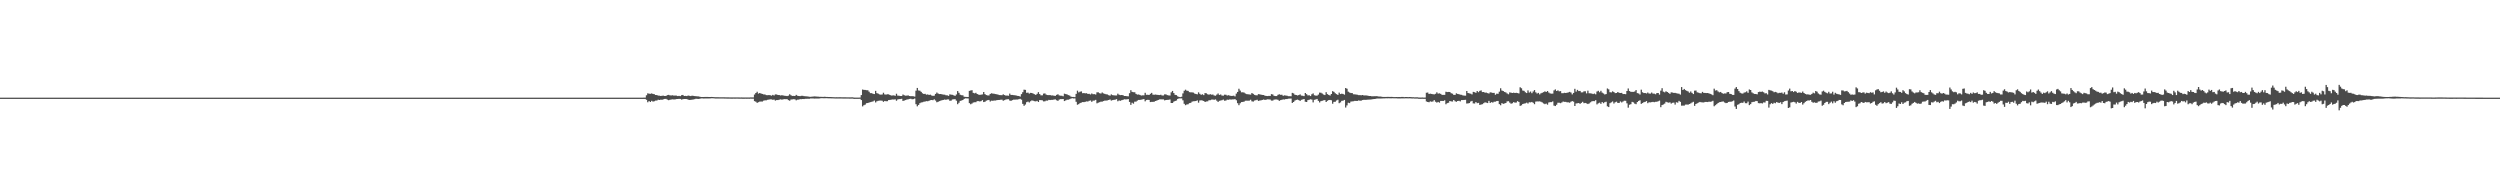 <?xml version="1.0" encoding="UTF-8"?>
<svg xmlns="http://www.w3.org/2000/svg" width="1920" height="150">
  <path d="M0 75.000h1v1.000H0zM1 75.000h1v1.000H1zM2 75.000h1v1.000H2zM3 75.000h1v1.000H3zM4 75.000h1v1.000H4zM5 75.000h1v1.000H5zM6 75.000h1v1.000H6zM7 75.000h1v1.000H7zM8 75.000h1v1.000H8zM9 75.000h1v1.000H9zM10 75.000h1v1.000H10zM11 75.000h1v1.000H11zM12 75.000h1v1.000H12zM13 75.000h1v1.000H13zM14 75.000h1v1.000H14zM15 75.000h1v1.000H15zM16 75.000h1v1.000H16zM17 75.000h1v1.000H17zM18 75.000h1v1.000H18zM19 75.000h1v1.000H19zM20 75.000h1v1.000H20zM21 75.000h1v1.000H21zM22 75.000h1v1.000H22zM23 75.000h1v1.000H23zM24 75.000h1v1.000H24zM25 75.000h1v1.000H25zM26 75.000h1v1.000H26zM27 75.000h1v1.000H27zM28 75.000h1v1.000H28zM29 75.000h1v1.000H29zM30 75.000h1v1.000H30zM31 75.000h1v1.000H31zM32 75.000h1v1.000H32zM33 75.000h1v1.000H33zM34 75.000h1v1.000H34zM35 75.000h1v1.000H35zM36 75.000h1v1.000H36zM37 75.000h1v1.000H37zM38 75.000h1v1.000H38zM39 75.000h1v1.000H39zM40 75.000h1v1.000H40zM41 75.000h1v1.000H41zM42 75.000h1v1.000H42zM43 75.000h1v1.000H43zM44 75.000h1v1.000H44zM45 75.000h1v1.000H45zM46 75.000h1v1.000H46zM47 75.000h1v1.000H47zM48 75.000h1v1.000H48zM49 75.000h1v1.000H49zM50 75.000h1v1.000H50zM51 75.000h1v1.000H51zM52 75.000h1v1.000H52zM53 75.000h1v1.000H53zM54 75.000h1v1.000H54zM55 75.000h1v1.000H55zM56 75.000h1v1.000H56zM57 75.000h1v1.000H57zM58 75.000h1v1.000H58zM59 75.000h1v1.000H59zM60 75.000h1v1.000H60zM61 75.000h1v1.000H61zM62 75.000h1v1.000H62zM63 75.000h1v1.000H63zM64 75.000h1v1.000H64zM65 75.000h1v1.000H65zM66 75.000h1v1.000H66zM67 75.000h1v1.000H67zM68 75.000h1v1.000H68zM69 75.000h1v1.000H69zM70 75.000h1v1.000H70zM71 75.000h1v1.000H71zM72 75.000h1v1.000H72zM73 75.000h1v1.000H73zM74 75.000h1v1.000H74zM75 75.000h1v1.000H75zM76 75.000h1v1.000H76zM77 75.000h1v1.000H77zM78 75.000h1v1.000H78zM79 75.000h1v1.000H79zM80 75.000h1v1.000H80zM81 75.000h1v1.000H81zM82 75.000h1v1.000H82zM83 75.000h1v1.000H83zM84 75.000h1v1.000H84zM85 75.000h1v1.000H85zM86 75.000h1v1.000H86zM87 75.000h1v1.000H87zM88 75.000h1v1.000H88zM89 75.000h1v1.000H89zM90 75.000h1v1.000H90zM91 75.000h1v1.000H91zM92 75.000h1v1.000H92zM93 75.000h1v1.000H93zM94 75.000h1v1.000H94zM95 75.000h1v1.000H95zM96 75.000h1v1.000H96zM97 75.000h1v1.000H97zM98 75.000h1v1.000H98zM99 75.000h1v1.000H99zM100 75.000h1v1.000H100zM101 75.000h1v1.000H101zM102 75.000h1v1.000H102zM103 75.000h1v1.000H103zM104 75.000h1v1.000H104zM105 75.000h1v1.000H105zM106 75.000h1v1.000H106zM107 75.000h1v1.000H107zM108 75.000h1v1.000H108zM109 75.000h1v1.000H109zM110 75.000h1v1.000H110zM111 75.000h1v1.000H111zM112 75.000h1v1.000H112zM113 75.000h1v1.000H113zM114 75.000h1v1.000H114zM115 75.000h1v1.000H115zM116 75.000h1v1.000H116zM117 75.000h1v1.000H117zM118 75.000h1v1.000H118zM119 75.000h1v1.000H119zM120 75.000h1v1.000H120zM121 75.000h1v1.000H121zM122 75.000h1v1.000H122zM123 75.000h1v1.000H123zM124 75.000h1v1.000H124zM125 75.000h1v1.000H125zM126 75.000h1v1.000H126zM127 75.000h1v1.000H127zM128 75.000h1v1.000H128zM129 75.000h1v1.000H129zM130 75.000h1v1.000H130zM131 75.000h1v1.000H131zM132 75.000h1v1.000H132zM133 75.000h1v1.000H133zM134 75.000h1v1.000H134zM135 75.000h1v1.000H135zM136 75.000h1v1.000H136zM137 75.000h1v1.000H137zM138 75.000h1v1.000H138zM139 75.000h1v1.000H139zM140 75.000h1v1.000H140zM141 75.000h1v1.000H141zM142 75.000h1v1.000H142zM143 75.000h1v1.000H143zM144 75.000h1v1.000H144zM145 75.000h1v1.000H145zM146 75.000h1v1.000H146zM147 75.000h1v1.000H147zM148 75.000h1v1.000H148zM149 75.000h1v1.000H149zM150 75.000h1v1.000H150zM151 75.000h1v1.000H151zM152 75.000h1v1.000H152zM153 75.000h1v1.000H153zM154 75.000h1v1.000H154zM155 75.000h1v1.000H155zM156 75.000h1v1.000H156zM157 75.000h1v1.000H157zM158 75.000h1v1.000H158zM159 75.000h1v1.000H159zM160 75.000h1v1.000H160zM161 75.000h1v1.000H161zM162 75.000h1v1.000H162zM163 75.000h1v1.000H163zM164 75.000h1v1.000H164zM165 75.000h1v1.000H165zM166 75.000h1v1.000H166zM167 75.000h1v1.000H167zM168 75.000h1v1.000H168zM169 75.000h1v1.000H169zM170 75.000h1v1.000H170zM171 75.000h1v1.000H171zM172 75.000h1v1.000H172zM173 75.000h1v1.000H173zM174 75.000h1v1.000H174zM175 75.000h1v1.000H175zM176 75.000h1v1.000H176zM177 75.000h1v1.000H177zM178 75.000h1v1.000H178zM179 75.000h1v1.000H179zM180 75.000h1v1.000H180zM181 75.000h1v1.000H181zM182 75.000h1v1.000H182zM183 75.000h1v1.000H183zM184 75.000h1v1.000H184zM185 75.000h1v1.000H185zM186 75.000h1v1.000H186zM187 75.000h1v1.000H187zM188 75.000h1v1.000H188zM189 75.000h1v1.000H189zM190 75.000h1v1.000H190zM191 75.000h1v1.000H191zM192 75.000h1v1.000H192zM193 75.000h1v1.000H193zM194 75.000h1v1.000H194zM195 75.000h1v1.000H195zM196 75.000h1v1.000H196zM197 75.000h1v1.000H197zM198 75.000h1v1.000H198zM199 75.000h1v1.000H199zM200 75.000h1v1.000H200zM201 75.000h1v1.000H201zM202 75.000h1v1.000H202zM203 75.000h1v1.000H203zM204 75.000h1v1.000H204zM205 75.000h1v1.000H205zM206 75.000h1v1.000H206zM207 75.000h1v1.000H207zM208 75.000h1v1.000H208zM209 75.000h1v1.000H209zM210 75.000h1v1.000H210zM211 75.000h1v1.000H211zM212 75.000h1v1.000H212zM213 75.000h1v1.000H213zM214 75.000h1v1.000H214zM215 75.000h1v1.000H215zM216 75.000h1v1.000H216zM217 75.000h1v1.000H217zM218 75.000h1v1.000H218zM219 75.000h1v1.000H219zM220 75.000h1v1.000H220zM221 75.000h1v1.000H221zM222 75.000h1v1.000H222zM223 75.000h1v1.000H223zM224 75.000h1v1.000H224zM225 75.000h1v1.000H225zM226 75.000h1v1.000H226zM227 75.000h1v1.000H227zM228 75.000h1v1.000H228zM229 75.000h1v1.000H229zM230 75.000h1v1.000H230zM231 75.000h1v1.000H231zM232 75.000h1v1.000H232zM233 75.000h1v1.000H233zM234 75.000h1v1.000H234zM235 75.000h1v1.000H235zM236 75.000h1v1.000H236zM237 75.000h1v1.000H237zM238 75.000h1v1.000H238zM239 75.000h1v1.000H239zM240 75.000h1v1.000H240zM241 75.000h1v1.000H241zM242 75.000h1v1.000H242zM243 75.000h1v1.000H243zM244 75.000h1v1.000H244zM245 75.000h1v1.000H245zM246 75.000h1v1.000H246zM247 75.000h1v1.000H247zM248 75.000h1v1.000H248zM249 75.000h1v1.000H249zM250 75.000h1v1.000H250zM251 75.000h1v1.000H251zM252 75.000h1v1.000H252zM253 75.000h1v1.000H253zM254 75.000h1v1.000H254zM255 75.000h1v1.000H255zM256 75.000h1v1.000H256zM257 75.000h1v1.000H257zM258 75.000h1v1.000H258zM259 75.000h1v1.000H259zM260 75.000h1v1.000H260zM261 75.000h1v1.000H261zM262 75.000h1v1.000H262zM263 75.000h1v1.000H263zM264 75.000h1v1.000H264zM265 75.000h1v1.000H265zM266 75.000h1v1.000H266zM267 75.000h1v1.000H267zM268 75.000h1v1.000H268zM269 75.000h1v1.000H269zM270 75.000h1v1.000H270zM271 75.000h1v1.000H271zM272 75.000h1v1.000H272zM273 75.000h1v1.000H273zM274 75.000h1v1.000H274zM275 75.000h1v1.000H275zM276 75.000h1v1.000H276zM277 75.000h1v1.000H277zM278 75.000h1v1.000H278zM279 75.000h1v1.000H279zM280 75.000h1v1.000H280zM281 75.000h1v1.000H281zM282 75.000h1v1.000H282zM283 75.000h1v1.000H283zM284 75.000h1v1.000H284zM285 75.000h1v1.000H285zM286 75.000h1v1.000H286zM287 75.000h1v1.000H287zM288 75.000h1v1.000H288zM289 75.000h1v1.000H289zM290 75.000h1v1.000H290zM291 75.000h1v1.000H291zM292 75.000h1v1.000H292zM293 75.000h1v1.000H293zM294 75.000h1v1.000H294zM295 75.000h1v1.000H295zM296 75.000h1v1.000H296zM297 75.000h1v1.000H297zM298 75.000h1v1.000H298zM299 75.000h1v1.000H299zM300 75.000h1v1.000H300zM301 75.000h1v1.000H301zM302 75.000h1v1.000H302zM303 75.000h1v1.000H303zM304 75.000h1v1.000H304zM305 75.000h1v1.000H305zM306 75.000h1v1.000H306zM307 75.000h1v1.000H307zM308 75.000h1v1.000H308zM309 75.000h1v1.000H309zM310 75.000h1v1.000H310zM311 75.000h1v1.000H311zM312 75.000h1v1.000H312zM313 75.000h1v1.000H313zM314 75.000h1v1.000H314zM315 75.000h1v1.000H315zM316 75.000h1v1.000H316zM317 75.000h1v1.000H317zM318 75.000h1v1.000H318zM319 75.000h1v1.000H319zM320 75.000h1v1.000H320zM321 75.000h1v1.000H321zM322 75.000h1v1.000H322zM323 75.000h1v1.000H323zM324 75.000h1v1.000H324zM325 75.000h1v1.000H325zM326 75.000h1v1.000H326zM327 75.000h1v1.000H327zM328 75.000h1v1.000H328zM329 75.000h1v1.000H329zM330 75.000h1v1.000H330zM331 75.000h1v1.000H331zM332 75.000h1v1.000H332zM333 75.000h1v1.000H333zM334 75.000h1v1.000H334zM335 75.000h1v1.000H335zM336 75.000h1v1.000H336zM337 75.000h1v1.000H337zM338 75.000h1v1.000H338zM339 75.000h1v1.000H339zM340 75.000h1v1.000H340zM341 75.000h1v1.000H341zM342 75.000h1v1.000H342zM343 75.000h1v1.000H343zM344 75.000h1v1.000H344zM345 75.000h1v1.000H345zM346 75.000h1v1.000H346zM347 75.000h1v1.000H347zM348 75.000h1v1.000H348zM349 75.000h1v1.000H349zM350 75.000h1v1.000H350zM351 75.000h1v1.000H351zM352 75.000h1v1.000H352zM353 75.000h1v1.000H353zM354 75.000h1v1.000H354zM355 75.000h1v1.000H355zM356 75.000h1v1.000H356zM357 75.000h1v1.000H357zM358 75.000h1v1.000H358zM359 75.000h1v1.000H359zM360 75.000h1v1.000H360zM361 75.000h1v1.000H361zM362 75.000h1v1.000H362zM363 75.000h1v1.000H363zM364 75.000h1v1.000H364zM365 75.000h1v1.000H365zM366 75.000h1v1.000H366zM367 75.000h1v1.000H367zM368 75.000h1v1.000H368zM369 75.000h1v1.000H369zM370 75.000h1v1.000H370zM371 75.000h1v1.000H371zM372 75.000h1v1.000H372zM373 75.000h1v1.000H373zM374 75.000h1v1.000H374zM375 75.000h1v1.000H375zM376 75.000h1v1.000H376zM377 75.000h1v1.000H377zM378 75.000h1v1.000H378zM379 75.000h1v1.000H379zM380 75.000h1v1.000H380zM381 75.000h1v1.000H381zM382 75.000h1v1.000H382zM383 75.000h1v1.000H383zM384 75.000h1v1.000H384zM385 75.000h1v1.000H385zM386 75.000h1v1.000H386zM387 75.000h1v1.000H387zM388 75.000h1v1.000H388zM389 75.000h1v1.000H389zM390 75.000h1v1.000H390zM391 75.000h1v1.000H391zM392 75.000h1v1.000H392zM393 75.000h1v1.000H393zM394 75.000h1v1.000H394zM395 75.000h1v1.000H395zM396 75.000h1v1.000H396zM397 75.000h1v1.000H397zM398 75.000h1v1.000H398zM399 75.000h1v1.000H399zM400 75.000h1v1.000H400zM401 75.000h1v1.000H401zM402 75.000h1v1.000H402zM403 75.000h1v1.000H403zM404 75.000h1v1.000H404zM405 75.000h1v1.000H405zM406 75.000h1v1.000H406zM407 75.000h1v1.000H407zM408 75.000h1v1.000H408zM409 75.000h1v1.000H409zM410 75.000h1v1.000H410zM411 75.000h1v1.000H411zM412 75.000h1v1.000H412zM413 75.000h1v1.000H413zM414 75.000h1v1.000H414zM415 75.000h1v1.000H415zM416 75.000h1v1.000H416zM417 75.000h1v1.000H417zM418 75.000h1v1.000H418zM419 75.000h1v1.000H419zM420 75.000h1v1.000H420zM421 75.000h1v1.000H421zM422 75.000h1v1.000H422zM423 75.000h1v1.000H423zM424 75.000h1v1.000H424zM425 75.000h1v1.000H425zM426 75.000h1v1.000H426zM427 75.000h1v1.000H427zM428 75.000h1v1.000H428zM429 75.000h1v1.000H429zM430 75.000h1v1.000H430zM431 75.000h1v1.000H431zM432 75.000h1v1.000H432zM433 75.000h1v1.000H433zM434 75.000h1v1.000H434zM435 75.000h1v1.000H435zM436 75.000h1v1.000H436zM437 75.000h1v1.000H437zM438 75.000h1v1.000H438zM439 75.000h1v1.000H439zM440 75.000h1v1.000H440zM441 75.000h1v1.000H441zM442 75.000h1v1.000H442zM443 75.000h1v1.000H443zM444 75.000h1v1.000H444zM445 75.000h1v1.000H445zM446 75.000h1v1.000H446zM447 75.000h1v1.000H447zM448 75.000h1v1.000H448zM449 75.000h1v1.000H449zM450 75.000h1v1.000H450zM451 75.000h1v1.000H451zM452 75.000h1v1.000H452zM453 75.000h1v1.000H453zM454 75.000h1v1.000H454zM455 75.000h1v1.000H455zM456 75.000h1v1.000H456zM457 75.000h1v1.000H457zM458 75.000h1v1.000H458zM459 75.000h1v1.000H459zM460 75.000h1v1.000H460zM461 75.000h1v1.000H461zM462 75.000h1v1.000H462zM463 75.000h1v1.000H463zM464 75.000h1v1.000H464zM465 75.000h1v1.000H465zM466 75.000h1v1.000H466zM467 75.000h1v1.000H467zM468 75.000h1v1.000H468zM469 75.000h1v1.000H469zM470 75.000h1v1.000H470zM471 75.000h1v1.000H471zM472 75.000h1v1.000H472zM473 75.000h1v1.000H473zM474 75.000h1v1.000H474zM475 75.000h1v1.000H475zM476 75.000h1v1.000H476zM477 75.000h1v1.000H477zM478 75.000h1v1.000H478zM479 75.000h1v1.000H479zM480 75.000h1v1.000H480zM481 75.000h1v1.000H481zM482 75.000h1v1.000H482zM483 75.000h1v1.000H483zM484 75.000h1v1.000H484zM485 75.000h1v1.000H485zM486 75.000h1v1.000H486zM487 75.000h1v1.000H487zM488 75.000h1v1.000H488zM489 75.000h1v1.000H489zM490 75.000h1v1.000H490zM491 74.996h1v1.000H491zM492 74.993h1v1.000H492zM493 74.990h1v1.000H493zM494 74.972h1v1.000H494zM495 74.962h1v1.000H495zM496 73.161h1v3.468H496zM497 71.678h1v6.874H497zM498 71.960h1v5.657H498zM499 72.056h1v6.304H499zM500 71.742h1v5.692H500zM501 72.141h1v5.910H501zM502 72.340h1v5.410H502zM503 72.969h1v4.308H503zM504 73.014h1v4.169H504zM505 73.447h1v3.170H505zM506 73.493h1v3.299H506zM507 73.745h1v2.818H507zM508 73.548h1v3.115H508zM509 73.470h1v2.830H509zM510 73.741h1v2.249H510zM511 73.678h1v2.234H511zM512 73.086h1v3.414H512zM513 72.878h1v4.088H513zM514 73.231h1v3.406H514zM515 73.332h1v3.120H515zM516 73.172h1v3.123H516zM517 73.414h1v2.967H517zM518 73.373h1v2.990H518zM519 73.431h1v2.639H519zM520 73.759h1v2.252H520zM521 73.630h1v2.301H521zM522 73.844h1v2.156H522zM523 73.136h1v3.346H523zM524 72.914h1v3.260H524zM525 73.710h1v2.326H525zM526 73.646h1v2.364H526zM527 73.788h1v2.301H527zM528 73.366h1v3.159H528zM529 73.559h1v3.182H529zM530 73.769h1v2.916H530zM531 73.467h1v3.083H531zM532 73.606h1v2.794H532zM533 73.767h1v2.427H533zM534 73.859h1v1.965H534zM535 73.986h1v1.935H535zM536 74.035h1v1.922H536zM537 74.286h1v1.545H537zM538 74.472h1v1.121H538zM539 74.521h1v1.073H539zM540 74.503h1v1.157H540zM541 74.442h1v1.199H541zM542 74.436h1v1.179H542zM543 74.435h1v1.209H543zM544 74.504h1v1.127H544zM545 74.507h1v1.057H545zM546 74.461h1v1.000H546zM547 74.478h1v1.000H547zM548 74.584h1v1.000H548zM549 74.648h1v1.000H549zM550 74.660h1v1.000H550zM551 74.670h1v1.000H551zM552 74.675h1v1.000H552zM553 74.684h1v1.000H553zM554 74.680h1v1.000H554zM555 74.685h1v1.000H555zM556 74.708h1v1.000H556zM557 74.739h1v1.000H557zM558 74.763h1v1.000H558zM559 74.766h1v1.000H559zM560 74.779h1v1.000H560zM561 74.816h1v1.000H561zM562 74.806h1v1.000H562zM563 74.798h1v1.000H563zM564 74.808h1v1.000H564zM565 74.797h1v1.000H565zM566 74.802h1v1.000H566zM567 74.815h1v1.000H567zM568 74.831h1v1.000H568zM569 74.811h1v1.000H569zM570 74.859h1v1.000H570zM571 74.865h1v1.000H571zM572 74.851h1v1.000H572zM573 74.877h1v1.000H573zM574 74.843h1v1.000H574zM575 74.870h1v1.000H575zM576 74.795h1v1.000H576zM577 74.808h1v1.000H577zM578 74.803h1v1.000H578zM579 72.623h1v5.057H579zM580 71.404h1v6.741H580zM581 70.456h1v8.542H581zM582 71.911h1v6.583H582zM583 71.448h1v6.587H583zM584 71.834h1v6.147H584zM585 72.166h1v5.822H585zM586 72.480h1v4.814H586zM587 72.527h1v4.523H587zM588 73.057h1v3.978H588zM589 73.099h1v3.572H589zM590 73.034h1v3.473H590zM591 73.108h1v3.203H591zM592 73.478h1v2.840H592zM593 72.855h1v3.808H593zM594 73.321h1v3.178H594zM595 72.521h1v4.734H595zM596 72.557h1v4.273H596zM597 72.966h1v3.864H597zM598 73.017h1v3.530H598zM599 73.295h1v3.000H599zM600 73.108h1v3.421H600zM601 73.325h1v2.957H601zM602 73.536h1v2.601H602zM603 73.602h1v2.593H603zM604 73.787h1v2.350H604zM605 73.466h1v3.433H605zM606 72.397h1v4.956H606zM607 73.165h1v3.284H607zM608 73.700h1v2.640H608zM609 73.631h1v2.538H609zM610 73.718h1v2.556H610zM611 72.848h1v4.203H611zM612 73.512h1v3.046H612zM613 73.741h1v2.771H613zM614 73.813h1v2.302H614zM615 73.556h1v2.625H615zM616 73.588h1v2.456H616zM617 73.837h1v2.265H617zM618 73.924h1v1.947H618zM619 74.007h1v1.885H619zM620 74.073h1v1.758H620zM621 74.299h1v1.563H621zM622 74.329h1v1.308H622zM623 74.253h1v1.388H623zM624 74.153h1v1.466H624zM625 74.025h1v1.688H625zM626 74.061h1v1.595H626zM627 74.167h1v1.529H627zM628 74.231h1v1.466H628zM629 74.318h1v1.321H629zM630 74.339h1v1.086H630zM631 74.416h1v1.000H631zM632 74.378h1v1.075H632zM633 74.302h1v1.145H633zM634 74.434h1v1.000H634zM635 74.448h1v1.000H635zM636 74.501h1v1.000H636zM637 74.514h1v1.000H637zM638 74.547h1v1.000H638zM639 74.579h1v1.000H639zM640 74.631h1v1.000H640zM641 74.676h1v1.000H641zM642 74.661h1v1.000H642zM643 74.680h1v1.000H643zM644 74.662h1v1.000H644zM645 74.659h1v1.000H645zM646 74.675h1v1.000H646zM647 74.720h1v1.000H647zM648 74.717h1v1.000H648zM649 74.702h1v1.000H649zM650 74.739h1v1.000H650zM651 74.744h1v1.000H651zM652 74.754h1v1.000H652zM653 74.766h1v1.000H653zM654 74.721h1v1.000H654zM655 74.875h1v1.000H655zM656 74.956h1v1.000H656zM657 74.940h1v1.000H657zM658 74.935h1v1.000H658zM659 74.941h1v1.000H659zM660 74.886h1v1.000H660zM661 73.003h1v3.825H661zM662 68.741h1v12.973H662zM663 69.001h1v11.817H663zM664 69.088h1v11.264H664zM665 69.279h1v9.996H665zM666 69.328h1v9.759H666zM667 70.392h1v8.333H667zM668 71.531h1v6.916H668zM669 71.539h1v6.630H669zM670 72.030h1v5.849H670zM671 72.249h1v4.947H671zM672 69.761h1v8.928H672zM673 71.537h1v6.216H673zM674 71.958h1v5.457H674zM675 72.496h1v4.779H675zM676 72.693h1v4.495H676zM677 72.533h1v4.844H677zM678 71.230h1v6.979H678zM679 72.506h1v5.002H679zM680 72.638h1v5.149H680zM681 72.402h1v5.332H681zM682 72.448h1v4.411H682zM683 72.970h1v3.786H683zM684 73.355h1v3.201H684zM685 73.335h1v3.045H685zM686 73.210h1v3.227H686zM687 73.574h1v2.717H687zM688 71.995h1v5.358H688zM689 73.402h1v2.985H689zM690 73.537h1v2.577H690zM691 73.725h1v2.334H691zM692 73.746h1v2.113H692zM693 72.598h1v4.923H693zM694 73.141h1v4.062H694zM695 73.492h1v3.362H695zM696 73.410h1v3.058H696zM697 73.254h1v3.036H697zM698 73.726h1v2.280H698zM699 73.865h1v1.957H699zM700 73.843h1v2.415H700zM701 73.947h1v2.164H701zM702 74.206h1v1.490H702zM703 69.631h1v10.387H703zM704 67.558h1v14.116H704zM705 69.471h1v11.143H705zM706 69.696h1v9.583H706zM707 70.551h1v8.133H707zM708 71.633h1v6.908H708zM709 72.175h1v5.957H709zM710 72.043h1v5.947H710zM711 72.681h1v4.992H711zM712 72.503h1v5.253H712zM713 72.931h1v4.478H713zM714 72.702h1v4.239H714zM715 73.307h1v3.516H715zM716 73.605h1v3.336H716zM717 73.468h1v2.845H717zM718 72.125h1v5.071H718zM719 71.055h1v7.500H719zM720 71.811h1v6.395H720zM721 72.227h1v5.419H721zM722 72.213h1v5.077H722zM723 72.451h1v4.494H723zM724 72.653h1v4.074H724zM725 72.695h1v3.756H725zM726 73.182h1v3.445H726zM727 73.215h1v3.146H727zM728 73.625h1v2.688H728zM729 72.446h1v4.993H729zM730 72.680h1v4.579H730zM731 72.823h1v3.580H731zM732 73.197h1v3.045H732zM733 73.605h1v2.590H733zM734 72.536h1v4.771H734zM735 69.945h1v10.064H735zM736 71.278h1v7.634H736zM737 72.739h1v4.723H737zM738 73.134h1v4.075H738zM739 73.195h1v3.590H739zM740 74.280h1v1.653H740zM741 74.410h1v1.132H741zM742 74.440h1v1.117H742zM743 74.492h1v1.148H743zM744 69.803h1v9.387H744zM745 69.469h1v10.616H745zM746 69.271h1v10.256H746zM747 71.337h1v7.394H747zM748 71.673h1v6.885H748zM749 71.276h1v7.200H749zM750 72.169h1v5.508H750zM751 72.639h1v5.007H751zM752 72.870h1v5.038H752zM753 72.707h1v4.968H753zM754 72.515h1v4.401H754zM755 70.671h1v7.715H755zM756 72.274h1v5.835H756zM757 73.002h1v4.307H757zM758 73.254h1v3.724H758zM759 73.303h1v3.440H759zM760 72.143h1v5.849H760zM761 71.635h1v5.676H761zM762 71.900h1v5.518H762zM763 71.972h1v5.254H763zM764 72.259h1v4.950H764zM765 72.379h1v4.588H765zM766 72.648h1v4.153H766zM767 72.991h1v3.759H767zM768 73.059h1v3.549H768zM769 73.122h1v3.434H769zM770 72.440h1v4.917H770zM771 73.031h1v3.871H771zM772 73.444h1v2.989H772zM773 73.386h1v2.869H773zM774 73.547h1v2.646H774zM775 71.863h1v5.333H775zM776 72.926h1v4.539H776zM777 72.889h1v3.993H777zM778 73.042h1v3.526H778zM779 73.156h1v3.412H779zM780 73.357h1v3.097H780zM781 73.615h1v2.824H781zM782 73.705h1v2.476H782zM783 74.196h1v1.667H783zM784 72.300h1v4.257H784zM785 70.809h1v8.948H785zM786 68.889h1v12.367H786zM787 69.006h1v11.267H787zM788 71.282h1v7.218H788zM789 71.106h1v6.937H789zM790 71.879h1v6.827H790zM791 71.327h1v6.449H791zM792 71.436h1v5.652H792zM793 71.868h1v5.517H793zM794 72.322h1v5.410H794zM795 72.913h1v4.987H795zM796 72.058h1v5.387H796zM797 70.776h1v7.584H797zM798 72.237h1v4.633H798zM799 73.237h1v3.670H799zM800 73.230h1v3.821H800zM801 71.864h1v5.985H801zM802 71.739h1v6.084H802zM803 72.637h1v4.634H803zM804 73.000h1v4.333H804zM805 73.041h1v3.678H805zM806 73.014h1v3.840H806zM807 73.293h1v3.398H807zM808 73.284h1v3.407H808zM809 73.531h1v2.907H809zM810 73.644h1v2.704H810zM811 72.871h1v4.154H811zM812 72.411h1v5.067H812zM813 73.281h1v3.235H813zM814 73.460h1v2.684H814zM815 73.538h1v2.599H815zM816 73.944h1v2.112H816zM817 71.951h1v5.664H817zM818 72.228h1v4.881H818zM819 72.486h1v4.119H819zM820 73.040h1v3.493H820zM821 73.365h1v2.810H821zM822 74.194h1v1.509H822zM823 74.425h1v1.000H823zM824 74.450h1v1.162H824zM825 74.585h1v1.000H825zM826 72.115h1v6.070H826zM827 69.619h1v10.793H827zM828 70.948h1v9.014H828zM829 70.414h1v8.763H829zM830 70.176h1v8.622H830zM831 71.584h1v6.783H831zM832 71.497h1v6.939H832zM833 71.703h1v6.461H833zM834 71.566h1v6.289H834zM835 72.158h1v5.793H835zM836 72.049h1v5.391H836zM837 72.528h1v4.645H837zM838 71.758h1v6.429H838zM839 72.327h1v4.992H839zM840 72.297h1v4.906H840zM841 72.607h1v4.106H841zM842 70.896h1v8.488H842zM843 70.909h1v7.937H843zM844 71.592h1v6.884H844zM845 71.837h1v6.226H845zM846 71.037h1v7.054H846zM847 71.719h1v5.895H847zM848 72.109h1v5.160H848zM849 72.372h1v4.886H849zM850 72.565h1v4.529H850zM851 73.130h1v3.687H851zM852 73.488h1v2.881H852zM853 72.480h1v4.789H853zM854 73.060h1v3.824H854zM855 73.222h1v3.500H855zM856 73.294h1v3.234H856zM857 73.302h1v2.813H857zM858 71.959h1v5.794H858zM859 72.753h1v4.414H859zM860 73.042h1v4.376H860zM861 72.964h1v3.975H861zM862 73.114h1v3.602H862zM863 73.719h1v2.504H863zM864 73.753h1v2.603H864zM865 73.893h1v2.409H865zM866 73.974h1v2.113H866zM867 71.593h1v6.674H867zM868 69.290h1v11.261H868zM869 70.540h1v8.365H869zM870 70.825h1v8.810H870zM871 70.841h1v7.228H871zM872 72.108h1v5.929H872zM873 72.640h1v4.603H873zM874 72.573h1v4.151H874zM875 72.884h1v3.859H875zM876 73.353h1v3.189H876zM877 73.235h1v3.099H877zM878 73.190h1v2.884H878zM879 71.246h1v6.592H879zM880 72.787h1v4.063H880zM881 72.759h1v3.891H881zM882 72.951h1v3.777H882zM883 72.058h1v6.338H883zM884 71.304h1v6.922H884zM885 72.683h1v5.533H885zM886 72.758h1v5.309H886zM887 72.603h1v4.964H887zM888 72.787h1v4.425H888zM889 72.891h1v3.896H889zM890 73.012h1v3.336H890zM891 72.768h1v3.502H891zM892 73.333h1v3.001H892zM893 73.323h1v2.994H893zM894 72.447h1v4.670H894zM895 72.475h1v4.340H895zM896 73.044h1v3.672H896zM897 73.243h1v3.387H897zM898 73.383h1v2.986H898zM899 70.905h1v8.183H899zM900 69.812h1v9.287H900zM901 71.455h1v6.612H901zM902 72.879h1v4.704H902zM903 73.067h1v4.121H903zM904 73.993h1v1.973H904zM905 74.463h1v1.090H905zM906 74.576h1v1.000H906zM907 74.296h1v1.256H907zM908 71.736h1v5.322H908zM909 69.678h1v10.056H909zM910 68.878h1v11.929H910zM911 69.632h1v10.608H911zM912 69.799h1v10.273H912zM913 70.782h1v8.416H913zM914 70.918h1v8.089H914zM915 70.899h1v7.165H915zM916 71.138h1v6.620H916zM917 71.845h1v5.892H917zM918 72.205h1v5.354H918zM919 72.424h1v4.694H919zM920 70.935h1v7.893H920zM921 72.020h1v5.134H921zM922 72.821h1v4.183H922zM923 72.408h1v4.824H923zM924 73.053h1v4.514H924zM925 71.485h1v6.851H925zM926 71.668h1v6.269H926zM927 72.402h1v5.425H927zM928 72.683h1v4.325H928zM929 72.352h1v4.617H929zM930 72.707h1v3.805H930zM931 72.585h1v3.869H931zM932 73.330h1v3.338H932zM933 73.516h1v2.808H933zM934 72.646h1v4.663H934zM935 71.772h1v6.517H935zM936 72.904h1v4.508H936zM937 72.541h1v4.665H937zM938 73.366h1v3.592H938zM939 73.463h1v3.045H939zM940 72.699h1v4.641H940zM941 72.762h1v4.459H941zM942 73.383h1v3.157H942zM943 73.121h1v3.548H943zM944 73.426h1v2.931H944zM945 73.659h1v2.822H945zM946 73.606h1v2.756H946zM947 73.482h1v2.833H947zM948 74.046h1v2.068H948zM949 71.905h1v5.095H949zM950 70.627h1v8.613H950zM951 68.132h1v12.636H951zM952 69.594h1v9.735H952zM953 70.904h1v7.471H953zM954 70.884h1v7.388H954zM955 71.096h1v6.957H955zM956 71.814h1v5.551H956zM957 72.285h1v5.007H957zM958 72.377h1v4.980H958zM959 72.549h1v4.728H959zM960 72.654h1v3.951H960zM961 71.400h1v6.444H961zM962 72.067h1v5.959H962zM963 72.838h1v4.355H963zM964 73.151h1v3.816H964zM965 73.220h1v3.394H965zM966 72.319h1v5.194H966zM967 72.426h1v4.792H967zM968 72.708h1v4.349H968zM969 72.907h1v3.856H969zM970 72.982h1v3.463H970zM971 73.499h1v3.259H971zM972 73.689h1v2.851H972zM973 73.771h1v2.532H973zM974 73.610h1v2.733H974zM975 73.657h1v2.774H975zM976 72.302h1v4.958H976zM977 72.555h1v4.697H977zM978 73.600h1v2.956H978zM979 73.770h1v2.618H979zM980 73.799h1v2.594H980zM981 72.792h1v3.850H981zM982 72.396h1v5.078H982zM983 72.810h1v4.068H983zM984 72.780h1v3.845H984zM985 73.582h1v2.773H985zM986 73.209h1v3.246H986zM987 73.368h1v2.711H987zM988 73.539h1v2.529H988zM989 73.857h1v1.941H989zM990 73.860h1v1.878H990zM991 73.949h1v1.729H991zM992 71.303h1v7.754H992zM993 71.723h1v6.627H993zM994 72.767h1v4.490H994zM995 72.948h1v3.814H995zM996 73.307h1v3.199H996zM997 73.015h1v3.877H997zM998 72.519h1v5.005H998zM999 73.401h1v3.229H999zM1000 73.508h1v2.870H1000zM1001 73.836h1v2.202H1001zM1002 71.446h1v6.690H1002zM1003 72.355h1v5.973H1003zM1004 73.252h1v3.626H1004zM1005 73.178h1v3.420H1005zM1006 73.774h1v2.462H1006zM1007 72.376h1v4.101H1007zM1008 71.752h1v6.890H1008zM1009 73.188h1v3.435H1009zM1010 73.399h1v3.016H1010zM1011 73.455h1v2.527H1011zM1012 72.669h1v4.795H1012zM1013 71.130h1v7.577H1013zM1014 71.200h1v6.495H1014zM1015 71.810h1v5.620H1015zM1016 72.590h1v4.455H1016zM1017 73.029h1v3.825H1017zM1018 70.809h1v7.531H1018zM1019 72.274h1v5.153H1019zM1020 72.906h1v3.930H1020zM1021 73.375h1v3.382H1021zM1022 72.200h1v4.784H1022zM1023 70.002h1v9.655H1023zM1024 70.549h1v7.694H1024zM1025 71.638h1v6.501H1025zM1026 72.304h1v4.863H1026zM1027 72.893h1v3.719H1027zM1028 71.141h1v8.110H1028zM1029 72.242h1v6.423H1029zM1030 71.961h1v5.520H1030zM1031 72.125h1v5.195H1031zM1032 72.713h1v4.044H1032zM1033 67.571h1v15.018H1033zM1034 68.129h1v12.817H1034zM1035 70.402h1v8.520H1035zM1036 71.081h1v8.145H1036zM1037 71.478h1v6.568H1037zM1038 71.484h1v6.400H1038zM1039 72.376h1v5.401H1039zM1040 72.450h1v5.016H1040zM1041 72.606h1v4.936H1041zM1042 72.731h1v4.775H1042zM1043 73.086h1v4.009H1043zM1044 73.044h1v4.304H1044zM1045 73.152h1v4.127H1045zM1046 72.965h1v3.880H1046zM1047 73.314h1v3.348H1047zM1048 73.267h1v3.445H1048zM1049 73.325h1v3.340H1049zM1050 73.464h1v3.081H1050zM1051 73.743h1v2.730H1051zM1052 73.727h1v2.709H1052zM1053 73.946h1v2.388H1053zM1054 73.912h1v2.221H1054zM1055 73.883h1v2.147H1055zM1056 73.894h1v2.018H1056zM1057 73.848h1v1.804H1057zM1058 74.061h1v1.621H1058zM1059 74.151h1v1.523H1059zM1060 74.149h1v1.527H1060zM1061 74.398h1v1.220H1061zM1062 74.428h1v1.140H1062zM1063 74.454h1v1.093H1063zM1064 74.467h1v1.004H1064zM1065 74.378h1v1.136H1065zM1066 74.405h1v1.086H1066zM1067 74.447h1v1.055H1067zM1068 74.397h1v1.104H1068zM1069 74.466h1v1.000H1069zM1070 74.526h1v1.006H1070zM1071 74.522h1v1.004H1071zM1072 74.520h1v1.006H1072zM1073 74.563h1v1.057H1073zM1074 74.519h1v1.111H1074zM1075 74.535h1v1.088H1075zM1076 74.457h1v1.100H1076zM1077 74.440h1v1.118H1077zM1078 74.583h1v1.000H1078zM1079 74.499h1v1.000H1079zM1080 74.498h1v1.000H1080zM1081 74.581h1v1.000H1081zM1082 74.509h1v1.000H1082zM1083 74.554h1v1.000H1083zM1084 74.649h1v1.000H1084zM1085 74.640h1v1.000H1085zM1086 74.727h1v1.000H1086zM1087 74.710h1v1.000H1087zM1088 74.709h1v1.000H1088zM1089 74.872h1v1.000H1089zM1090 74.908h1v1.000H1090zM1091 74.905h1v1.000H1091zM1092 74.863h1v1.000H1092zM1093 74.941h1v1.000H1093zM1094 74.912h1v1.000H1094zM1095 71.227h1v6.702H1095zM1096 71.089h1v7.249H1096zM1097 72.141h1v6.412H1097zM1098 71.941h1v5.936H1098zM1099 72.121h1v6.018H1099zM1100 72.324h1v5.594H1100zM1101 72.520h1v4.399H1101zM1102 72.026h1v6.095H1102zM1103 70.887h1v7.887H1103zM1104 71.879h1v6.419H1104zM1105 71.657h1v7.167H1105zM1106 72.069h1v5.472H1106zM1107 72.845h1v4.655H1107zM1108 72.882h1v4.651H1108zM1109 72.839h1v4.192H1109zM1110 70.428h1v9.668H1110zM1111 70.731h1v8.470H1111zM1112 70.626h1v8.292H1112zM1113 70.653h1v6.907H1113zM1114 71.571h1v6.328H1114zM1115 71.945h1v6.050H1115zM1116 72.858h1v3.938H1116zM1117 72.846h1v4.931H1117zM1118 71.682h1v6.482H1118zM1119 72.117h1v5.474H1119zM1120 72.331h1v5.092H1120zM1121 72.722h1v5.137H1121zM1122 72.782h1v4.073H1122zM1123 73.270h1v3.586H1123zM1124 73.447h1v3.303H1124zM1125 73.453h1v3.178H1125zM1126 69.876h1v9.634H1126zM1127 71.449h1v7.954H1127zM1128 71.716h1v7.430H1128zM1129 71.938h1v6.018H1129zM1130 72.496h1v4.996H1130zM1131 70.540h1v8.886H1131zM1132 70.820h1v8.678H1132zM1133 71.253h1v7.153H1133zM1134 69.901h1v9.340H1134zM1135 70.784h1v8.238H1135zM1136 69.805h1v10.783H1136zM1137 69.438h1v10.839H1137zM1138 70.727h1v9.274H1138zM1139 70.680h1v8.597H1139zM1140 71.192h1v7.378H1140zM1141 71.121h1v7.747H1141zM1142 71.548h1v7.593H1142zM1143 71.829h1v5.649H1143zM1144 70.912h1v8.137H1144zM1145 71.087h1v7.343H1145zM1146 71.367h1v7.434H1146zM1147 71.326h1v6.829H1147zM1148 72.735h1v5.367H1148zM1149 71.922h1v5.720H1149zM1150 72.056h1v5.485H1150zM1151 70.406h1v9.561H1151zM1152 67.765h1v13.099H1152zM1153 69.545h1v9.654H1153zM1154 69.864h1v9.884H1154zM1155 70.591h1v8.878H1155zM1156 70.978h1v8.148H1156zM1157 71.795h1v6.091H1157zM1158 72.396h1v5.317H1158zM1159 70.972h1v7.829H1159zM1160 71.178h1v8.484H1160zM1161 71.442h1v7.853H1161zM1162 71.193h1v7.242H1162zM1163 71.427h1v7.423H1163zM1164 71.270h1v7.461H1164zM1165 71.486h1v6.181H1165zM1166 71.786h1v6.521H1166zM1167 67.040h1v14.281H1167zM1168 67.763h1v13.145H1168zM1169 69.506h1v10.347H1169zM1170 69.773h1v9.800H1170zM1171 70.849h1v8.508H1171zM1172 71.493h1v7.346H1172zM1173 69.406h1v10.091H1173zM1174 71.091h1v7.467H1174zM1175 70.307h1v8.345H1175zM1176 71.580h1v6.692H1176zM1177 70.246h1v8.728H1177zM1178 69.165h1v10.878H1178zM1179 70.890h1v7.115H1179zM1180 71.852h1v6.043H1180zM1181 71.300h1v6.606H1181zM1182 72.498h1v5.304H1182zM1183 71.629h1v6.545H1183zM1184 71.206h1v7.488H1184zM1185 70.754h1v8.709H1185zM1186 70.162h1v9.838H1186zM1187 70.679h1v8.884H1187zM1188 69.864h1v10.505H1188zM1189 71.085h1v7.625H1189zM1190 71.721h1v6.732H1190zM1191 71.958h1v6.484H1191zM1192 71.887h1v6.009H1192zM1193 69.435h1v11.675H1193zM1194 68.673h1v12.767H1194zM1195 69.869h1v10.564H1195zM1196 69.396h1v9.529H1196zM1197 70.130h1v8.791H1197zM1198 70.015h1v9.218H1198zM1199 71.586h1v7.116H1199zM1200 71.565h1v6.392H1200zM1201 71.249h1v6.967H1201zM1202 71.446h1v6.771H1202zM1203 71.222h1v7.359H1203zM1204 70.972h1v7.612H1204zM1205 70.563h1v8.345H1205zM1206 71.084h1v7.022H1206zM1207 72.511h1v5.113H1207zM1208 71.360h1v6.696H1208zM1209 68.193h1v13.234H1209zM1210 70.326h1v9.124H1210zM1211 69.013h1v10.287H1211zM1212 69.937h1v9.189H1212zM1213 69.817h1v9.932H1213zM1214 70.959h1v8.035H1214zM1215 70.900h1v7.278H1215zM1216 70.138h1v9.125H1216zM1217 70.089h1v8.939H1217zM1218 71.731h1v7.702H1218zM1219 69.610h1v10.324H1219zM1220 71.621h1v7.824H1220zM1221 71.696h1v6.901H1221zM1222 71.809h1v6.054H1222zM1223 72.258h1v5.365H1223zM1224 71.842h1v5.898H1224zM1225 72.463h1v4.481H1225zM1226 70.306h1v9.886H1226zM1227 69.751h1v9.604H1227zM1228 70.858h1v7.980H1228zM1229 69.750h1v10.005H1229zM1230 71.111h1v7.295H1230zM1231 71.804h1v7.449H1231zM1232 72.560h1v5.910H1232zM1233 72.268h1v5.850H1233zM1234 67.959h1v13.694H1234zM1235 68.600h1v13.613H1235zM1236 70.789h1v8.458H1236zM1237 70.946h1v7.629H1237zM1238 70.126h1v7.789H1238zM1239 70.724h1v8.767H1239zM1240 71.504h1v7.056H1240zM1241 71.416h1v6.682H1241zM1242 70.641h1v8.430H1242zM1243 71.274h1v7.788H1243zM1244 71.419h1v6.483H1244zM1245 71.307h1v7.364H1245zM1246 72.262h1v5.699H1246zM1247 72.185h1v5.164H1247zM1248 72.365h1v5.059H1248zM1249 69.884h1v9.490H1249zM1250 67.959h1v14.706H1250zM1251 69.924h1v10.498H1251zM1252 70.486h1v9.549H1252zM1253 70.534h1v7.709H1253zM1254 70.546h1v8.101H1254zM1255 70.264h1v9.349H1255zM1256 69.179h1v10.823H1256zM1257 71.520h1v6.858H1257zM1258 71.791h1v5.713H1258zM1259 72.627h1v4.355H1259zM1260 68.856h1v10.903H1260zM1261 70.838h1v8.302H1261zM1262 71.488h1v7.014H1262zM1263 71.409h1v6.820H1263zM1264 71.804h1v5.838H1264zM1265 71.058h1v8.197H1265zM1266 71.809h1v6.753H1266zM1267 71.867h1v6.781H1267zM1268 71.079h1v7.360H1268zM1269 71.868h1v6.367H1269zM1270 71.913h1v6.563H1270zM1271 72.397h1v5.801H1271zM1272 71.450h1v6.685H1272zM1273 71.409h1v6.351H1273zM1274 72.636h1v4.646H1274zM1275 69.620h1v12.716H1275zM1276 67.743h1v12.946H1276zM1277 70.415h1v9.801H1277zM1278 70.888h1v8.693H1278zM1279 70.091h1v8.074H1279zM1280 70.675h1v7.919H1280zM1281 71.316h1v7.537H1281zM1282 72.110h1v6.480H1282zM1283 70.926h1v8.629H1283zM1284 71.076h1v7.873H1284zM1285 71.359h1v7.439H1285zM1286 71.342h1v8.990H1286zM1287 71.641h1v6.879H1287zM1288 71.820h1v7.021H1288zM1289 71.983h1v5.490H1289zM1290 72.665h1v5.566H1290zM1291 66.853h1v14.289H1291zM1292 69.105h1v11.982H1292zM1293 68.326h1v12.756H1293zM1294 69.227h1v11.108H1294zM1295 69.777h1v10.479H1295zM1296 70.267h1v10.135H1296zM1297 71.196h1v8.665H1297zM1298 70.269h1v9.154H1298zM1299 71.321h1v7.409H1299zM1300 72.230h1v5.934H1300zM1301 69.634h1v11.654H1301zM1302 69.534h1v10.363H1302zM1303 70.925h1v8.375H1303zM1304 71.178h1v7.609H1304zM1305 71.505h1v6.798H1305zM1306 71.668h1v6.867H1306zM1307 70.578h1v8.067H1307zM1308 71.313h1v7.394H1308zM1309 71.389h1v6.892H1309zM1310 71.485h1v6.820H1310zM1311 71.440h1v6.929H1311zM1312 71.716h1v6.360H1312zM1313 72.087h1v6.107H1313zM1314 72.490h1v5.467H1314zM1315 73.101h1v4.304H1315zM1316 68.094h1v13.505H1316zM1317 69.555h1v11.262H1317zM1318 69.287h1v10.706H1318zM1319 70.248h1v8.845H1319zM1320 70.928h1v7.569H1320zM1321 70.628h1v7.726H1321zM1322 71.466h1v6.563H1322zM1323 71.991h1v5.959H1323zM1324 71.723h1v6.989H1324zM1325 71.775h1v7.419H1325zM1326 70.821h1v8.254H1326zM1327 70.672h1v7.593H1327zM1328 72.050h1v6.074H1328zM1329 72.181h1v5.945H1329zM1330 72.844h1v4.924H1330zM1331 72.897h1v4.334H1331zM1332 68.026h1v13.810H1332zM1333 66.864h1v16.780H1333zM1334 68.366h1v12.095H1334zM1335 69.971h1v10.066H1335zM1336 71.223h1v7.957H1336zM1337 71.737h1v7.179H1337zM1338 71.876h1v7.107H1338zM1339 71.130h1v6.846H1339zM1340 70.872h1v8.363H1340zM1341 70.128h1v9.199H1341zM1342 71.295h1v6.731H1342zM1343 68.685h1v12.073H1343zM1344 69.106h1v10.868H1344zM1345 70.963h1v7.525H1345zM1346 71.681h1v6.536H1346zM1347 72.132h1v5.982H1347zM1348 72.182h1v5.342H1348zM1349 72.450h1v5.214H1349zM1350 70.712h1v8.483H1350zM1351 70.384h1v8.988H1351zM1352 70.566h1v8.628H1352zM1353 70.289h1v9.191H1353zM1354 70.851h1v7.802H1354zM1355 71.720h1v7.028H1355zM1356 71.577h1v5.847H1356zM1357 72.551h1v4.964H1357zM1358 68.998h1v13.644H1358zM1359 69.363h1v10.718H1359zM1360 69.600h1v9.607H1360zM1361 70.028h1v9.770H1361zM1362 70.846h1v8.065H1362zM1363 70.550h1v8.766H1363zM1364 70.934h1v7.459H1364zM1365 71.624h1v7.212H1365zM1366 71.295h1v7.773H1366zM1367 71.323h1v7.204H1367zM1368 71.060h1v8.900H1368zM1369 72.003h1v6.388H1369zM1370 70.871h1v6.874H1370zM1371 72.595h1v4.880H1371zM1372 72.505h1v4.769H1372zM1373 69.515h1v13.449H1373zM1374 68.057h1v14.382H1374zM1375 70.119h1v8.608H1375zM1376 69.886h1v8.542H1376zM1377 70.687h1v7.482H1377zM1378 69.894h1v8.669H1378zM1379 70.465h1v9.126H1379zM1380 71.396h1v6.818H1380zM1381 70.997h1v7.974H1381zM1382 71.080h1v8.035H1382zM1383 71.329h1v7.029H1383zM1384 70.322h1v9.993H1384zM1385 71.417h1v7.832H1385zM1386 72.143h1v6.037H1386zM1387 72.511h1v5.103H1387zM1388 72.472h1v4.658H1388zM1389 72.706h1v4.498H1389zM1390 72.786h1v3.993H1390zM1391 72.154h1v6.050H1391zM1392 71.177h1v7.715H1392zM1393 71.671h1v6.918H1393zM1394 69.877h1v9.109H1394zM1395 70.389h1v8.500H1395zM1396 71.790h1v6.189H1396zM1397 72.504h1v5.339H1397zM1398 72.698h1v4.561H1398zM1399 70.224h1v10.971H1399zM1400 69.637h1v10.847H1400zM1401 70.565h1v8.521H1401zM1402 71.229h1v7.006H1402zM1403 71.668h1v6.523H1403zM1404 70.520h1v9.436H1404zM1405 71.818h1v7.098H1405zM1406 71.748h1v6.269H1406zM1407 70.465h1v8.895H1407zM1408 72.655h1v5.093H1408zM1409 71.257h1v7.635H1409zM1410 71.998h1v5.759H1410zM1411 72.299h1v5.157H1411zM1412 72.511h1v4.232H1412zM1413 72.861h1v3.930H1413zM1414 69.436h1v10.738H1414zM1415 69.466h1v11.373H1415zM1416 70.218h1v8.900H1416zM1417 70.058h1v8.291H1417zM1418 69.807h1v8.377H1418zM1419 70.768h1v7.346H1419zM1420 71.829h1v6.220H1420zM1421 72.771h1v4.317H1421zM1422 72.568h1v5.013H1422zM1423 72.742h1v4.232H1423zM1424 72.583h1v5.427H1424zM1425 67.050h1v15.232H1425zM1426 67.916h1v13.703H1426zM1427 70.784h1v8.889H1427zM1428 70.864h1v8.434H1428zM1429 71.406h1v6.912H1429zM1430 71.065h1v7.702H1430zM1431 70.903h1v8.219H1431zM1432 71.876h1v6.431H1432zM1433 71.180h1v7.424H1433zM1434 71.397h1v7.166H1434zM1435 71.583h1v6.907H1435zM1436 70.825h1v8.701H1436zM1437 71.206h1v7.900H1437zM1438 70.984h1v7.187H1438zM1439 72.511h1v5.304H1439zM1440 69.382h1v11.107H1440zM1441 68.729h1v12.529H1441zM1442 68.466h1v11.549H1442zM1443 69.701h1v9.495H1443zM1444 70.858h1v7.617H1444zM1445 70.584h1v8.961H1445zM1446 70.204h1v9.081H1446zM1447 71.281h1v7.068H1447zM1448 70.323h1v8.909H1448zM1449 71.070h1v7.768H1449zM1450 71.519h1v6.925H1450zM1451 71.206h1v8.389H1451zM1452 70.164h1v9.640H1452zM1453 71.621h1v7.008H1453zM1454 72.603h1v4.664H1454zM1455 70.974h1v6.480H1455zM1456 67.315h1v15.564H1456zM1457 68.725h1v12.907H1457zM1458 70.521h1v8.999H1458zM1459 70.614h1v9.277H1459zM1460 71.256h1v7.267H1460zM1461 69.271h1v10.577H1461zM1462 70.217h1v8.642H1462zM1463 71.507h1v7.065H1463zM1464 72.266h1v5.441H1464zM1465 72.593h1v4.914H1465zM1466 68.487h1v12.780H1466zM1467 68.655h1v12.230H1467zM1468 70.248h1v9.429H1468zM1469 71.042h1v7.985H1469zM1470 71.695h1v6.601H1470zM1471 71.022h1v7.962H1471zM1472 71.021h1v8.616H1472zM1473 70.882h1v8.538H1473zM1474 69.317h1v10.517H1474zM1475 70.750h1v8.747H1475zM1476 71.258h1v6.875H1476zM1477 71.620h1v6.363H1477zM1478 72.808h1v5.118H1478zM1479 72.904h1v4.411H1479zM1480 72.874h1v3.891H1480zM1481 70.646h1v9.923H1481zM1482 69.162h1v11.532H1482zM1483 70.923h1v7.620H1483zM1484 71.709h1v7.054H1484zM1485 72.567h1v5.440H1485zM1486 72.852h1v4.577H1486zM1487 71.562h1v6.992H1487zM1488 71.632h1v6.555H1488zM1489 70.409h1v8.732H1489zM1490 71.568h1v6.681H1490zM1491 71.948h1v5.795H1491zM1492 71.429h1v6.575H1492zM1493 71.898h1v5.211H1493zM1494 72.603h1v4.625H1494zM1495 72.655h1v4.335H1495zM1496 72.773h1v4.314H1496zM1497 67.212h1v16.456H1497zM1498 68.687h1v13.166H1498zM1499 70.157h1v9.882H1499zM1500 70.819h1v9.241H1500zM1501 70.506h1v9.062H1501zM1502 70.921h1v7.790H1502zM1503 72.426h1v4.886H1503zM1504 71.641h1v6.198H1504zM1505 71.757h1v6.030H1505zM1506 72.488h1v4.712H1506zM1507 68.175h1v12.868H1507zM1508 67.953h1v13.511H1508zM1509 71.324h1v8.045H1509zM1510 71.794h1v7.156H1510zM1511 72.000h1v6.322H1511zM1512 72.406h1v5.538H1512zM1513 71.310h1v7.145H1513zM1514 72.098h1v5.200H1514zM1515 71.010h1v7.850H1515zM1516 71.563h1v6.737H1516zM1517 71.470h1v7.086H1517zM1518 70.920h1v8.663H1518zM1519 72.119h1v5.261H1519zM1520 72.161h1v4.867H1520zM1521 72.814h1v4.160H1521zM1522 72.725h1v3.887H1522zM1523 69.292h1v11.795H1523zM1524 69.737h1v11.587H1524zM1525 71.267h1v7.289H1525zM1526 72.130h1v6.159H1526zM1527 72.168h1v5.659H1527zM1528 70.567h1v7.739H1528zM1529 71.793h1v5.799H1529zM1530 71.374h1v6.697H1530zM1531 70.002h1v9.558H1531zM1532 70.869h1v8.239H1532zM1533 71.330h1v8.475H1533zM1534 71.501h1v7.403H1534zM1535 71.723h1v6.497H1535zM1536 72.542h1v4.868H1536zM1537 72.545h1v4.857H1537zM1538 69.563h1v10.664H1538zM1539 68.552h1v13.540H1539zM1540 69.956h1v8.924H1540zM1541 70.327h1v8.710H1541zM1542 71.020h1v7.108H1542zM1543 70.721h1v9.072H1543zM1544 70.859h1v7.522H1544zM1545 71.031h1v7.173H1545zM1546 71.253h1v7.645H1546zM1547 72.508h1v4.805H1547zM1548 69.332h1v10.342H1548zM1549 68.624h1v12.323H1549zM1550 69.832h1v10.047H1550zM1551 70.553h1v9.138H1551zM1552 71.599h1v6.907H1552zM1553 72.245h1v5.232H1553zM1554 72.748h1v4.948H1554zM1555 72.996h1v4.442H1555zM1556 70.243h1v9.025H1556zM1557 70.874h1v8.613H1557zM1558 70.161h1v8.411H1558zM1559 68.694h1v12.194H1559zM1560 71.104h1v6.967H1560zM1561 70.652h1v7.841H1561zM1562 71.285h1v6.533H1562zM1563 72.070h1v5.114H1563zM1564 69.685h1v10.004H1564zM1565 68.750h1v10.583H1565zM1566 70.042h1v9.013H1566zM1567 71.136h1v7.556H1567zM1568 72.129h1v6.612H1568zM1569 71.163h1v7.622H1569zM1570 71.517h1v7.478H1570zM1571 70.862h1v7.235H1571zM1572 70.167h1v9.845H1572zM1573 71.785h1v6.369H1573zM1574 70.931h1v8.682H1574zM1575 69.994h1v9.822H1575zM1576 71.236h1v7.011H1576zM1577 71.916h1v6.556H1577zM1578 72.238h1v5.581H1578zM1579 68.687h1v12.026H1579zM1580 68.271h1v12.489H1580zM1581 69.340h1v10.809H1581zM1582 70.182h1v9.698H1582zM1583 71.753h1v7.344H1583zM1584 71.890h1v6.690H1584zM1585 71.993h1v5.830H1585zM1586 72.446h1v4.475H1586zM1587 71.771h1v6.896H1587zM1588 72.598h1v4.828H1588zM1589 72.134h1v6.465H1589zM1590 67.616h1v14.618H1590zM1591 69.084h1v12.436H1591zM1592 70.039h1v9.442H1592zM1593 70.926h1v8.151H1593zM1594 71.561h1v6.697H1594zM1595 70.068h1v9.446H1595zM1596 70.151h1v9.279H1596zM1597 71.053h1v8.106H1597zM1598 71.669h1v7.617H1598zM1599 72.317h1v6.461H1599zM1600 71.248h1v7.475H1600zM1601 71.557h1v7.385H1601zM1602 71.780h1v7.010H1602zM1603 72.399h1v5.506H1603zM1604 72.401h1v5.403H1604zM1605 67.643h1v14.712H1605zM1606 66.940h1v14.882H1606zM1607 68.487h1v12.579H1607zM1608 69.123h1v11.125H1608zM1609 69.701h1v9.857H1609zM1610 70.349h1v8.629H1610zM1611 70.570h1v8.288H1611zM1612 71.216h1v7.287H1612zM1613 71.144h1v7.700H1613zM1614 71.929h1v5.697H1614zM1615 71.541h1v7.578H1615zM1616 70.999h1v8.330H1616zM1617 71.140h1v7.105H1617zM1618 72.291h1v5.675H1618zM1619 71.948h1v5.663H1619zM1620 71.513h1v6.580H1620zM1621 68.941h1v14.240H1621zM1622 67.161h1v15.803H1622zM1623 70.791h1v9.504H1623zM1624 70.487h1v9.772H1624zM1625 71.917h1v6.858H1625zM1626 70.363h1v9.804H1626zM1627 70.805h1v7.756H1627zM1628 71.627h1v6.417H1628zM1629 72.235h1v5.464H1629zM1630 72.808h1v4.508H1630zM1631 67.848h1v14.495H1631zM1632 68.863h1v12.310H1632zM1633 70.344h1v9.568H1633zM1634 70.439h1v7.864H1634zM1635 70.889h1v7.835H1635zM1636 71.907h1v6.275H1636zM1637 71.377h1v7.055H1637zM1638 72.135h1v5.378H1638zM1639 71.391h1v7.630H1639zM1640 71.696h1v6.764H1640zM1641 71.206h1v7.112H1641zM1642 70.751h1v7.995H1642zM1643 71.482h1v6.475H1643zM1644 72.650h1v4.978H1644zM1645 72.578h1v4.588H1645zM1646 70.258h1v8.817H1646zM1647 68.012h1v15.189H1647zM1648 70.163h1v9.725H1648zM1649 71.482h1v6.990H1649zM1650 71.549h1v6.499H1650zM1651 71.785h1v6.335H1651zM1652 69.586h1v10.364H1652zM1653 70.692h1v8.568H1653zM1654 70.717h1v8.280H1654zM1655 70.950h1v8.210H1655zM1656 71.443h1v6.624H1656zM1657 71.274h1v7.451H1657zM1658 72.168h1v5.927H1658zM1659 72.507h1v4.836H1659zM1660 72.917h1v4.307H1660zM1661 72.605h1v4.886H1661zM1662 68.662h1v12.942H1662zM1663 69.563h1v11.791H1663zM1664 71.123h1v7.234H1664zM1665 71.426h1v7.142H1665zM1666 71.763h1v6.245H1666zM1667 72.018h1v5.657H1667zM1668 73.030h1v4.931H1668zM1669 69.735h1v10.436H1669zM1670 70.937h1v8.116H1670zM1671 73.003h1v4.501H1671zM1672 69.647h1v9.985H1672zM1673 70.488h1v8.769H1673zM1674 71.262h1v7.403H1674zM1675 71.348h1v6.178H1675zM1676 72.278h1v5.647H1676zM1677 71.993h1v5.746H1677zM1678 72.227h1v6.405H1678zM1679 72.743h1v4.405H1679zM1680 69.953h1v10.141H1680zM1681 70.654h1v8.705H1681zM1682 69.204h1v10.050H1682zM1683 70.556h1v9.476H1683zM1684 70.654h1v8.128H1684zM1685 71.268h1v7.035H1685zM1686 71.480h1v6.562H1686zM1687 68.698h1v12.051H1687zM1688 66.802h1v14.777H1688zM1689 68.745h1v12.022H1689zM1690 69.590h1v10.341H1690zM1691 69.103h1v10.388H1691zM1692 69.944h1v8.883H1692zM1693 71.068h1v7.933H1693zM1694 71.678h1v6.975H1694zM1695 70.953h1v8.438H1695zM1696 68.824h1v10.670H1696zM1697 69.809h1v9.032H1697zM1698 69.094h1v10.574H1698zM1699 70.823h1v7.985H1699zM1700 70.619h1v7.417H1700zM1701 71.871h1v5.706H1701zM1702 72.436h1v5.016H1702zM1703 69.475h1v11.259H1703zM1704 68.704h1v12.301H1704zM1705 69.968h1v9.559H1705zM1706 70.265h1v8.772H1706zM1707 70.415h1v8.858H1707zM1708 69.871h1v10.108H1708zM1709 69.431h1v11.301H1709zM1710 71.035h1v7.424H1710zM1711 70.850h1v7.892H1711zM1712 72.231h1v5.212H1712zM1713 67.765h1v13.753H1713zM1714 67.512h1v15.123H1714zM1715 70.437h1v9.878H1715zM1716 69.965h1v9.488H1716zM1717 70.434h1v8.703H1717zM1718 70.807h1v7.794H1718zM1719 69.900h1v8.954H1719zM1720 70.867h1v6.730H1720zM1721 70.610h1v8.409H1721zM1722 71.423h1v8.196H1722zM1723 71.442h1v8.105H1723zM1724 70.560h1v8.972H1724zM1725 71.600h1v6.958H1725zM1726 72.702h1v4.828H1726zM1727 72.694h1v4.210H1727zM1728 70.223h1v8.603H1728zM1729 67.254h1v15.535H1729zM1730 69.236h1v10.704H1730zM1731 70.626h1v9.128H1731zM1732 71.164h1v7.727H1732zM1733 71.605h1v6.475H1733zM1734 70.537h1v9.002H1734zM1735 71.466h1v7.237H1735zM1736 70.392h1v8.265H1736zM1737 69.218h1v11.262H1737zM1738 70.911h1v8.479H1738zM1739 69.283h1v11.194H1739zM1740 71.395h1v7.439H1740zM1741 71.450h1v7.072H1741zM1742 72.313h1v5.935H1742zM1743 72.651h1v5.140H1743zM1744 67.329h1v15.193H1744zM1745 65.690h1v18.457H1745zM1746 67.321h1v13.223H1746zM1747 68.966h1v11.296H1747zM1748 69.534h1v10.460H1748zM1749 69.976h1v9.101H1749zM1750 71.278h1v8.965H1750zM1751 71.184h1v8.515H1751zM1752 69.446h1v10.304H1752zM1753 69.705h1v9.164H1753zM1754 70.448h1v9.790H1754zM1755 66.626h1v14.929H1755zM1756 68.633h1v10.906H1756zM1757 69.421h1v10.382H1757zM1758 70.004h1v9.003H1758zM1759 70.808h1v7.991H1759zM1760 71.514h1v6.798H1760zM1761 72.120h1v6.256H1761zM1762 70.924h1v9.395H1762zM1763 70.100h1v9.626H1763zM1764 70.709h1v8.490H1764zM1765 69.801h1v10.672H1765zM1766 71.270h1v7.252H1766zM1767 70.894h1v7.059H1767zM1768 72.196h1v5.429H1768zM1769 71.983h1v5.791H1769zM1770 66.602h1v14.944H1770zM1771 68.399h1v11.630H1771zM1772 70.157h1v8.371H1772zM1773 70.983h1v6.747H1773zM1774 72.021h1v6.277H1774zM1775 70.468h1v7.589H1775zM1776 71.188h1v6.177H1776zM1777 72.593h1v4.619H1777zM1778 71.939h1v6.294H1778zM1779 73.060h1v3.519H1779zM1780 73.283h1v3.947H1780zM1781 71.328h1v6.532H1781zM1782 72.435h1v4.895H1782zM1783 69.703h1v10.357H1783zM1784 70.105h1v9.604H1784zM1785 72.525h1v4.708H1785zM1786 65.232h1v17.617H1786zM1787 66.910h1v14.226H1787zM1788 69.729h1v10.909H1788zM1789 70.024h1v9.871H1789zM1790 71.630h1v7.040H1790zM1791 68.990h1v11.412H1791zM1792 69.206h1v10.662H1792zM1793 70.382h1v9.217H1793zM1794 71.402h1v7.488H1794zM1795 72.698h1v4.429H1795zM1796 65.165h1v19.579H1796zM1797 66.556h1v16.237H1797zM1798 67.927h1v13.391H1798zM1799 68.446h1v12.191H1799zM1800 68.615h1v12.033H1800zM1801 70.026h1v11.296H1801zM1802 69.394h1v12.557H1802zM1803 71.177h1v9.522H1803zM1804 71.338h1v8.253H1804zM1805 71.254h1v7.512H1805zM1806 71.872h1v6.332H1806zM1807 71.988h1v6.739H1807zM1808 72.384h1v5.983H1808zM1809 72.890h1v4.744H1809zM1810 72.993h1v4.650H1810zM1811 72.700h1v4.950H1811zM1812 72.652h1v4.531H1812zM1813 73.108h1v4.066H1813zM1814 73.165h1v3.853H1814zM1815 73.332h1v3.488H1815zM1816 73.472h1v3.217H1816zM1817 73.370h1v3.074H1817zM1818 73.574h1v2.841H1818zM1819 73.558h1v2.772H1819zM1820 73.611h1v2.978H1820zM1821 73.779h1v2.792H1821zM1822 73.889h1v2.325H1822zM1823 74.043h1v1.905H1823zM1824 73.938h1v1.963H1824zM1825 73.850h1v1.999H1825zM1826 73.895h1v1.905H1826zM1827 74.015h1v1.743H1827zM1828 74.097h1v1.669H1828zM1829 74.272h1v1.486H1829zM1830 74.372h1v1.335H1830zM1831 74.437h1v1.166H1831zM1832 74.517h1v1.000H1832zM1833 74.504h1v1.000H1833zM1834 74.491h1v1.000H1834zM1835 74.417h1v1.140H1835zM1836 74.396h1v1.284H1836zM1837 74.290h1v1.454H1837zM1838 74.248h1v1.519H1838zM1839 74.211h1v1.532H1839zM1840 74.270h1v1.361H1840zM1841 74.313h1v1.320H1841zM1842 74.397h1v1.223H1842zM1843 74.461h1v1.141H1843zM1844 74.521h1v1.000H1844zM1845 74.550h1v1.000H1845zM1846 74.629h1v1.000H1846zM1847 74.617h1v1.000H1847zM1848 74.651h1v1.000H1848zM1849 74.694h1v1.000H1849zM1850 74.728h1v1.000H1850zM1851 74.755h1v1.000H1851zM1852 74.746h1v1.000H1852zM1853 74.747h1v1.000H1853zM1854 74.777h1v1.000H1854zM1855 74.814h1v1.000H1855zM1856 74.810h1v1.000H1856zM1857 74.824h1v1.000H1857zM1858 74.861h1v1.000H1858zM1859 74.849h1v1.000H1859zM1860 74.846h1v1.000H1860zM1861 74.841h1v1.000H1861zM1862 74.837h1v1.000H1862zM1863 74.834h1v1.000H1863zM1864 74.829h1v1.000H1864zM1865 74.831h1v1.000H1865zM1866 74.838h1v1.000H1866zM1867 74.863h1v1.000H1867zM1868 74.882h1v1.000H1868zM1869 74.885h1v1.000H1869zM1870 74.875h1v1.000H1870zM1871 74.848h1v1.000H1871zM1872 74.824h1v1.000H1872zM1873 74.816h1v1.000H1873zM1874 74.806h1v1.000H1874zM1875 74.807h1v1.000H1875zM1876 74.830h1v1.000H1876zM1877 74.852h1v1.000H1877zM1878 74.866h1v1.000H1878zM1879 74.883h1v1.000H1879zM1880 74.903h1v1.000H1880zM1881 74.922h1v1.000H1881zM1882 74.918h1v1.000H1882zM1883 74.906h1v1.000H1883zM1884 74.903h1v1.000H1884zM1885 74.904h1v1.000H1885zM1886 74.908h1v1.000H1886zM1887 74.893h1v1.000H1887zM1888 74.889h1v1.000H1888zM1889 74.888h1v1.000H1889zM1890 74.891h1v1.000H1890zM1891 74.902h1v1.000H1891zM1892 74.915h1v1.000H1892zM1893 74.928h1v1.000H1893zM1894 74.937h1v1.000H1894zM1895 74.941h1v1.000H1895zM1896 74.945h1v1.000H1896zM1897 74.944h1v1.000H1897zM1898 74.945h1v1.000H1898zM1899 74.948h1v1.000H1899zM1900 74.954h1v1.000H1900zM1901 74.959h1v1.000H1901zM1902 74.966h1v1.000H1902zM1903 74.972h1v1.000H1903zM1904 74.977h1v1.000H1904zM1905 74.979h1v1.000H1905zM1906 74.983h1v1.000H1906zM1907 74.986h1v1.000H1907zM1908 74.987h1v1.000H1908zM1909 74.986h1v1.000H1909zM1910 74.987h1v1.000H1910zM1911 74.989h1v1.000H1911zM1912 74.990h1v1.000H1912zM1913 74.991h1v1.000H1913zM1914 74.993h1v1.000H1914zM1915 74.995h1v1.000H1915zM1916 74.996h1v1.000H1916zM1917 74.998h1v1.000H1917zM1918 74.999h1v1.000H1918zM1919 75.000h1v1.000H1919z" fill="#4a4a4a"></path>
</svg>
